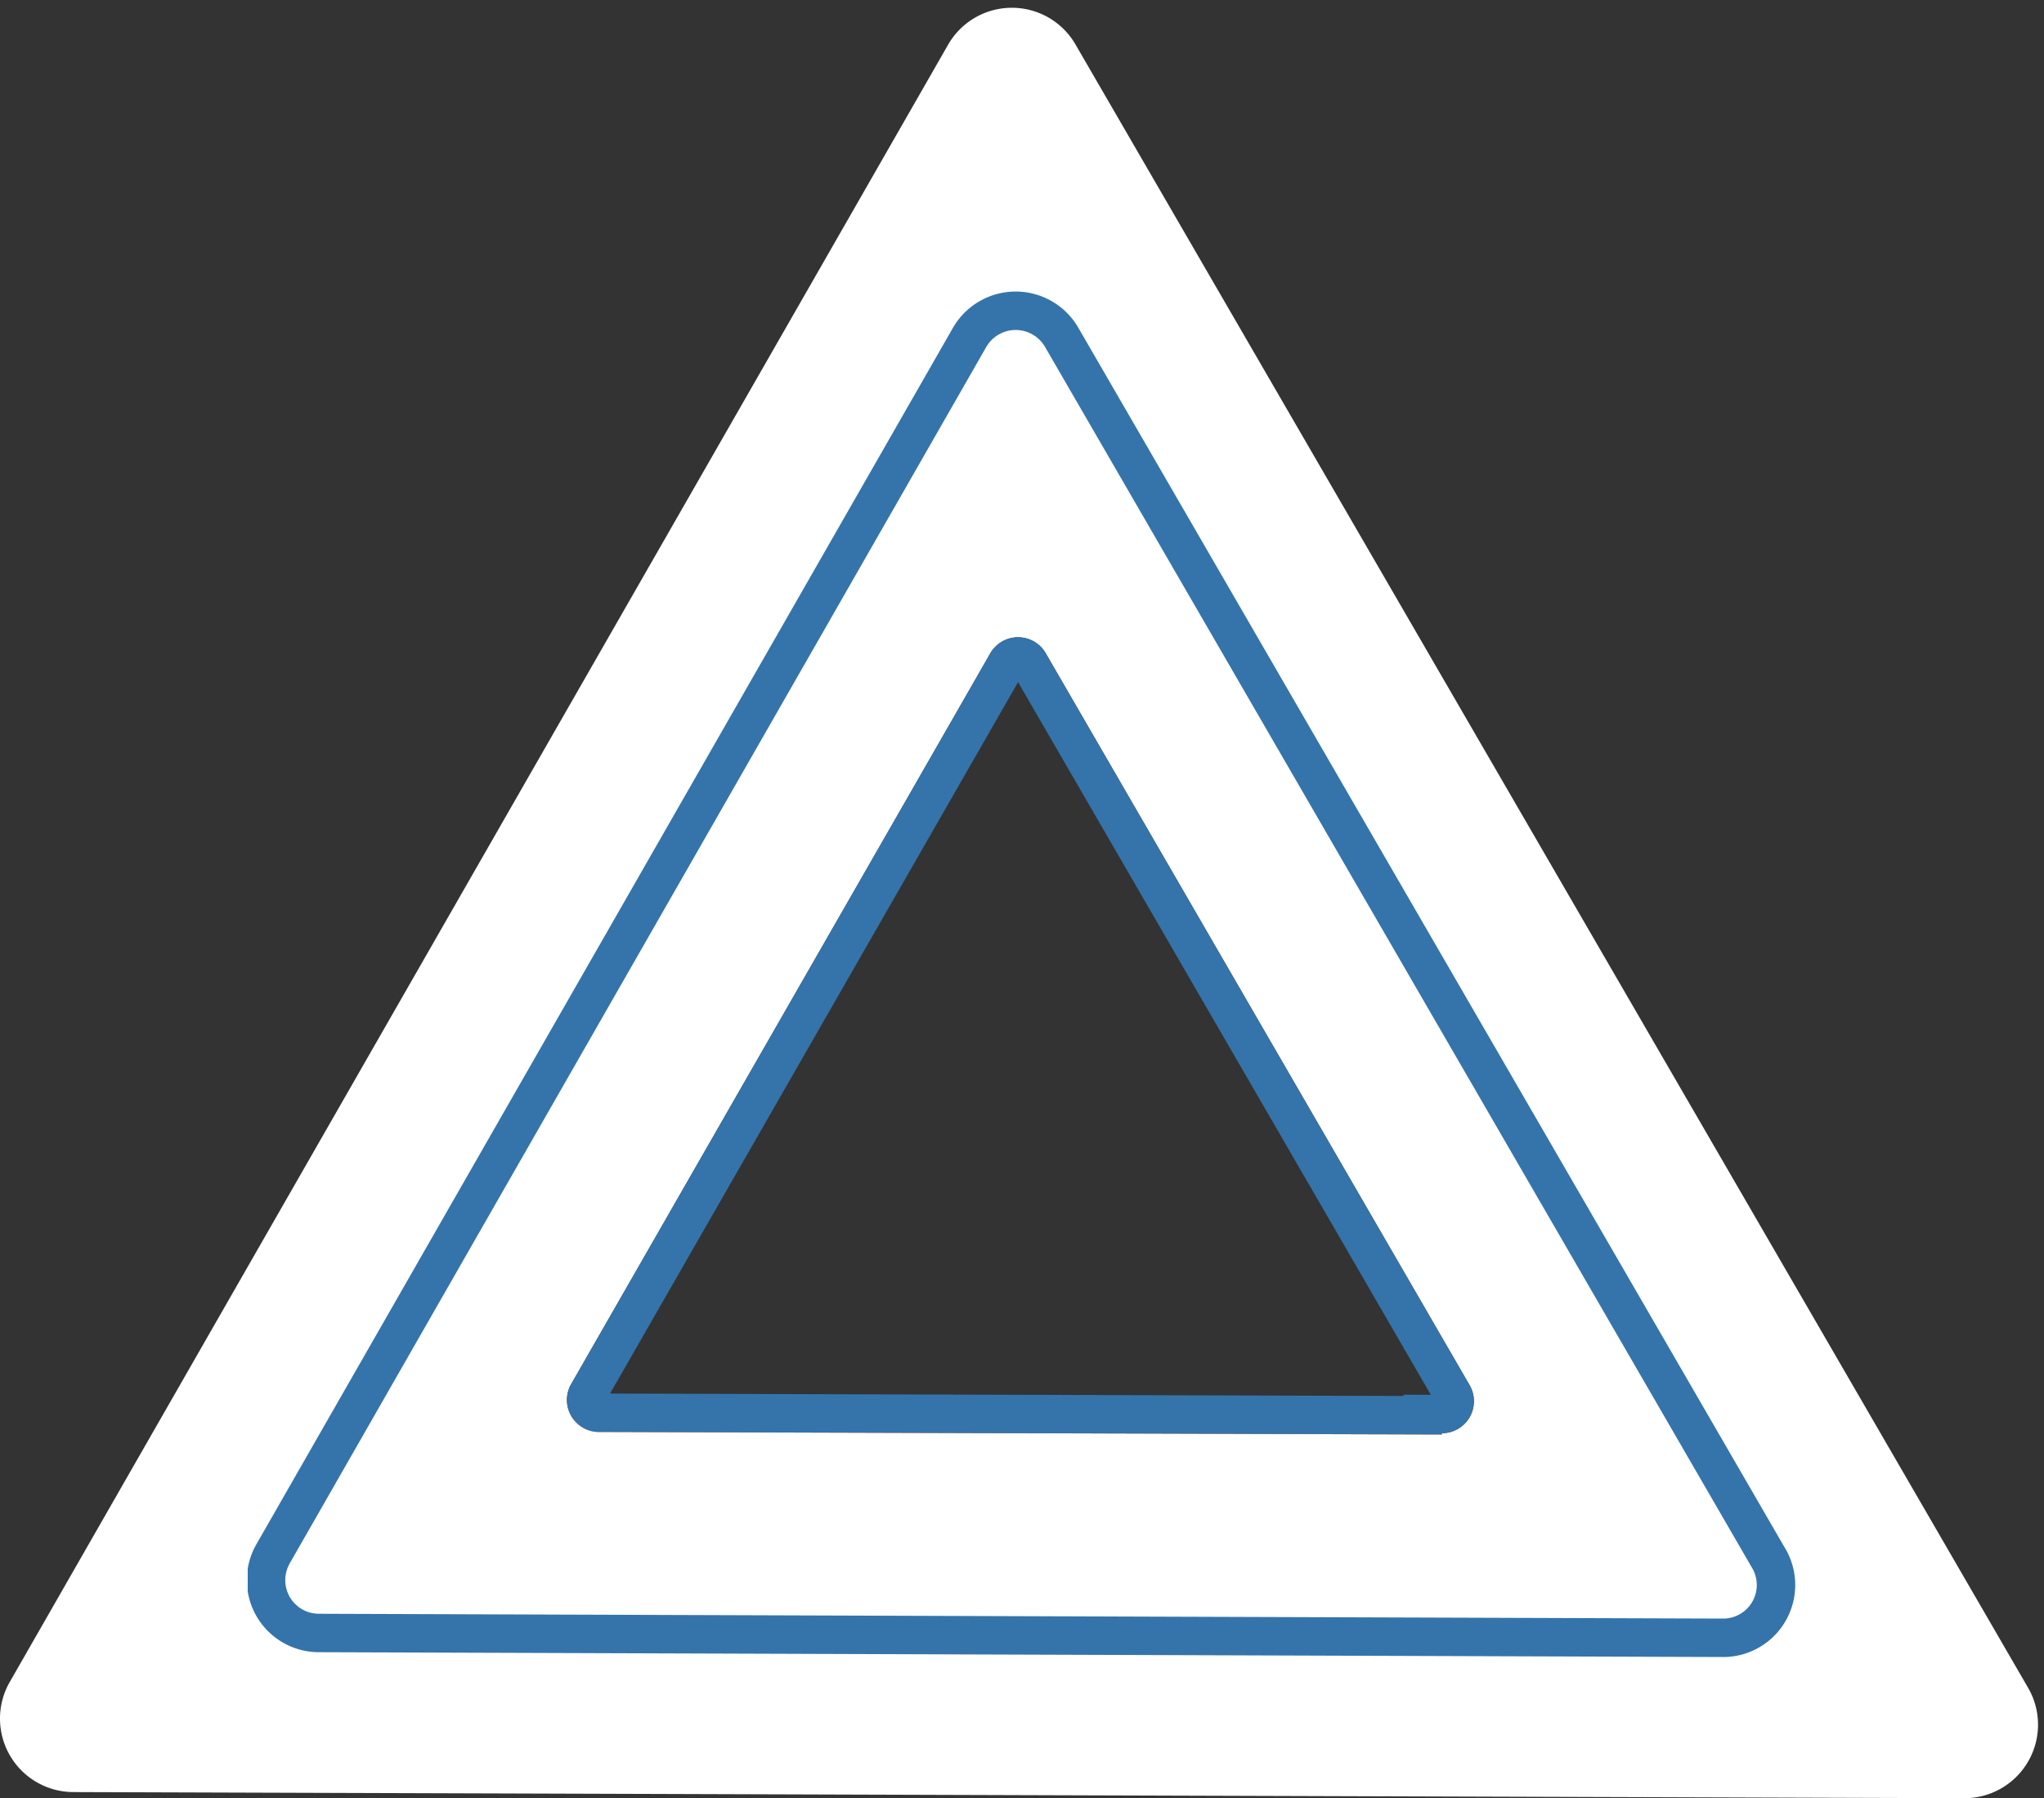 <svg xmlns="http://www.w3.org/2000/svg" width="133" height="117" viewBox="0 0 133 117"><rect x="0" y="0" width="133" height="117" fill="#333333" stroke="none"/><defs><clipPath id="w74za"><path fill="#fff" d="M16.118 108.343V18.657h100.764v89.686zM93.82 93.336l-54.758-.166a2.083 2.083 0 0 1-1.854-3.187L64.41 42.557a2.083 2.083 0 0 1 3.666 0l27.576 47.614a2.083 2.083 0 0 1-1.832 3.082zm20.14 8.603L67.993 22.562a2.208 2.208 0 0 0-3.811 0l-45.323 79.147A2.188 2.188 0 0 0 20.754 105l91.29.313a2.187 2.187 0 0 0 1.917-3.374z"/></clipPath></defs><g><g><g><path fill="#ec6408" d="M93.778 93.253l-54.758-.167a2.083 2.083 0 0 1-1.853-3.186l27.201-47.426a2.083 2.083 0 0 1 3.666 0l27.577 47.613a2.083 2.083 0 0 1-1.791 3.166zm34.304 13.56L69.762 6.211a4.499 4.499 0 0 0-7.789 0L4.53 106.437a4.499 4.499 0 0 0 3.874 6.728l115.722.375a4.499 4.499 0 0 0 3.957-6.728z"/></g><g><g><path fill="#fff" d="M95.513 95.432l-58.216-.178a2.214 2.214 0 0 1-1.97-3.387l28.919-50.421a2.214 2.214 0 0 1 3.897 0l29.318 50.62a2.215 2.215 0 0 1-1.904 3.366zm36.47 14.415L69.981 2.894a4.783 4.783 0 0 0-8.281 0L.628 109.449a4.783 4.783 0 0 0 4.118 7.152l123.03.398a4.783 4.783 0 0 0 4.207-7.152z"/></g></g><g><path fill="#fff" d="M93.82 93.336l-54.758-.166a2.083 2.083 0 0 1-1.854-3.187L64.41 42.557a2.083 2.083 0 0 1 3.666 0l27.576 47.614a2.083 2.083 0 0 1-1.832 3.082zm20.14 8.603L67.993 22.562a2.208 2.208 0 0 0-3.811 0l-45.323 79.147A2.188 2.188 0 0 0 20.754 105l91.29.313a2.187 2.187 0 0 0 1.917-3.374z"/><path fill="none" stroke="#3474aa" stroke-miterlimit="20" stroke-width="5" d="M93.82 93.336l-54.758-.166a2.083 2.083 0 0 1-1.854-3.187L64.41 42.557a2.083 2.083 0 0 1 3.666 0l27.576 47.614a2.083 2.083 0 0 1-1.832 3.082zm20.14 8.603L67.993 22.562a2.208 2.208 0 0 0-3.811 0l-45.323 79.147A2.188 2.188 0 0 0 20.754 105l91.29.313a2.187 2.187 0 0 0 1.917-3.374z" clip-path="url(&quot;#w74za&quot;)"/></g></g></g></svg>